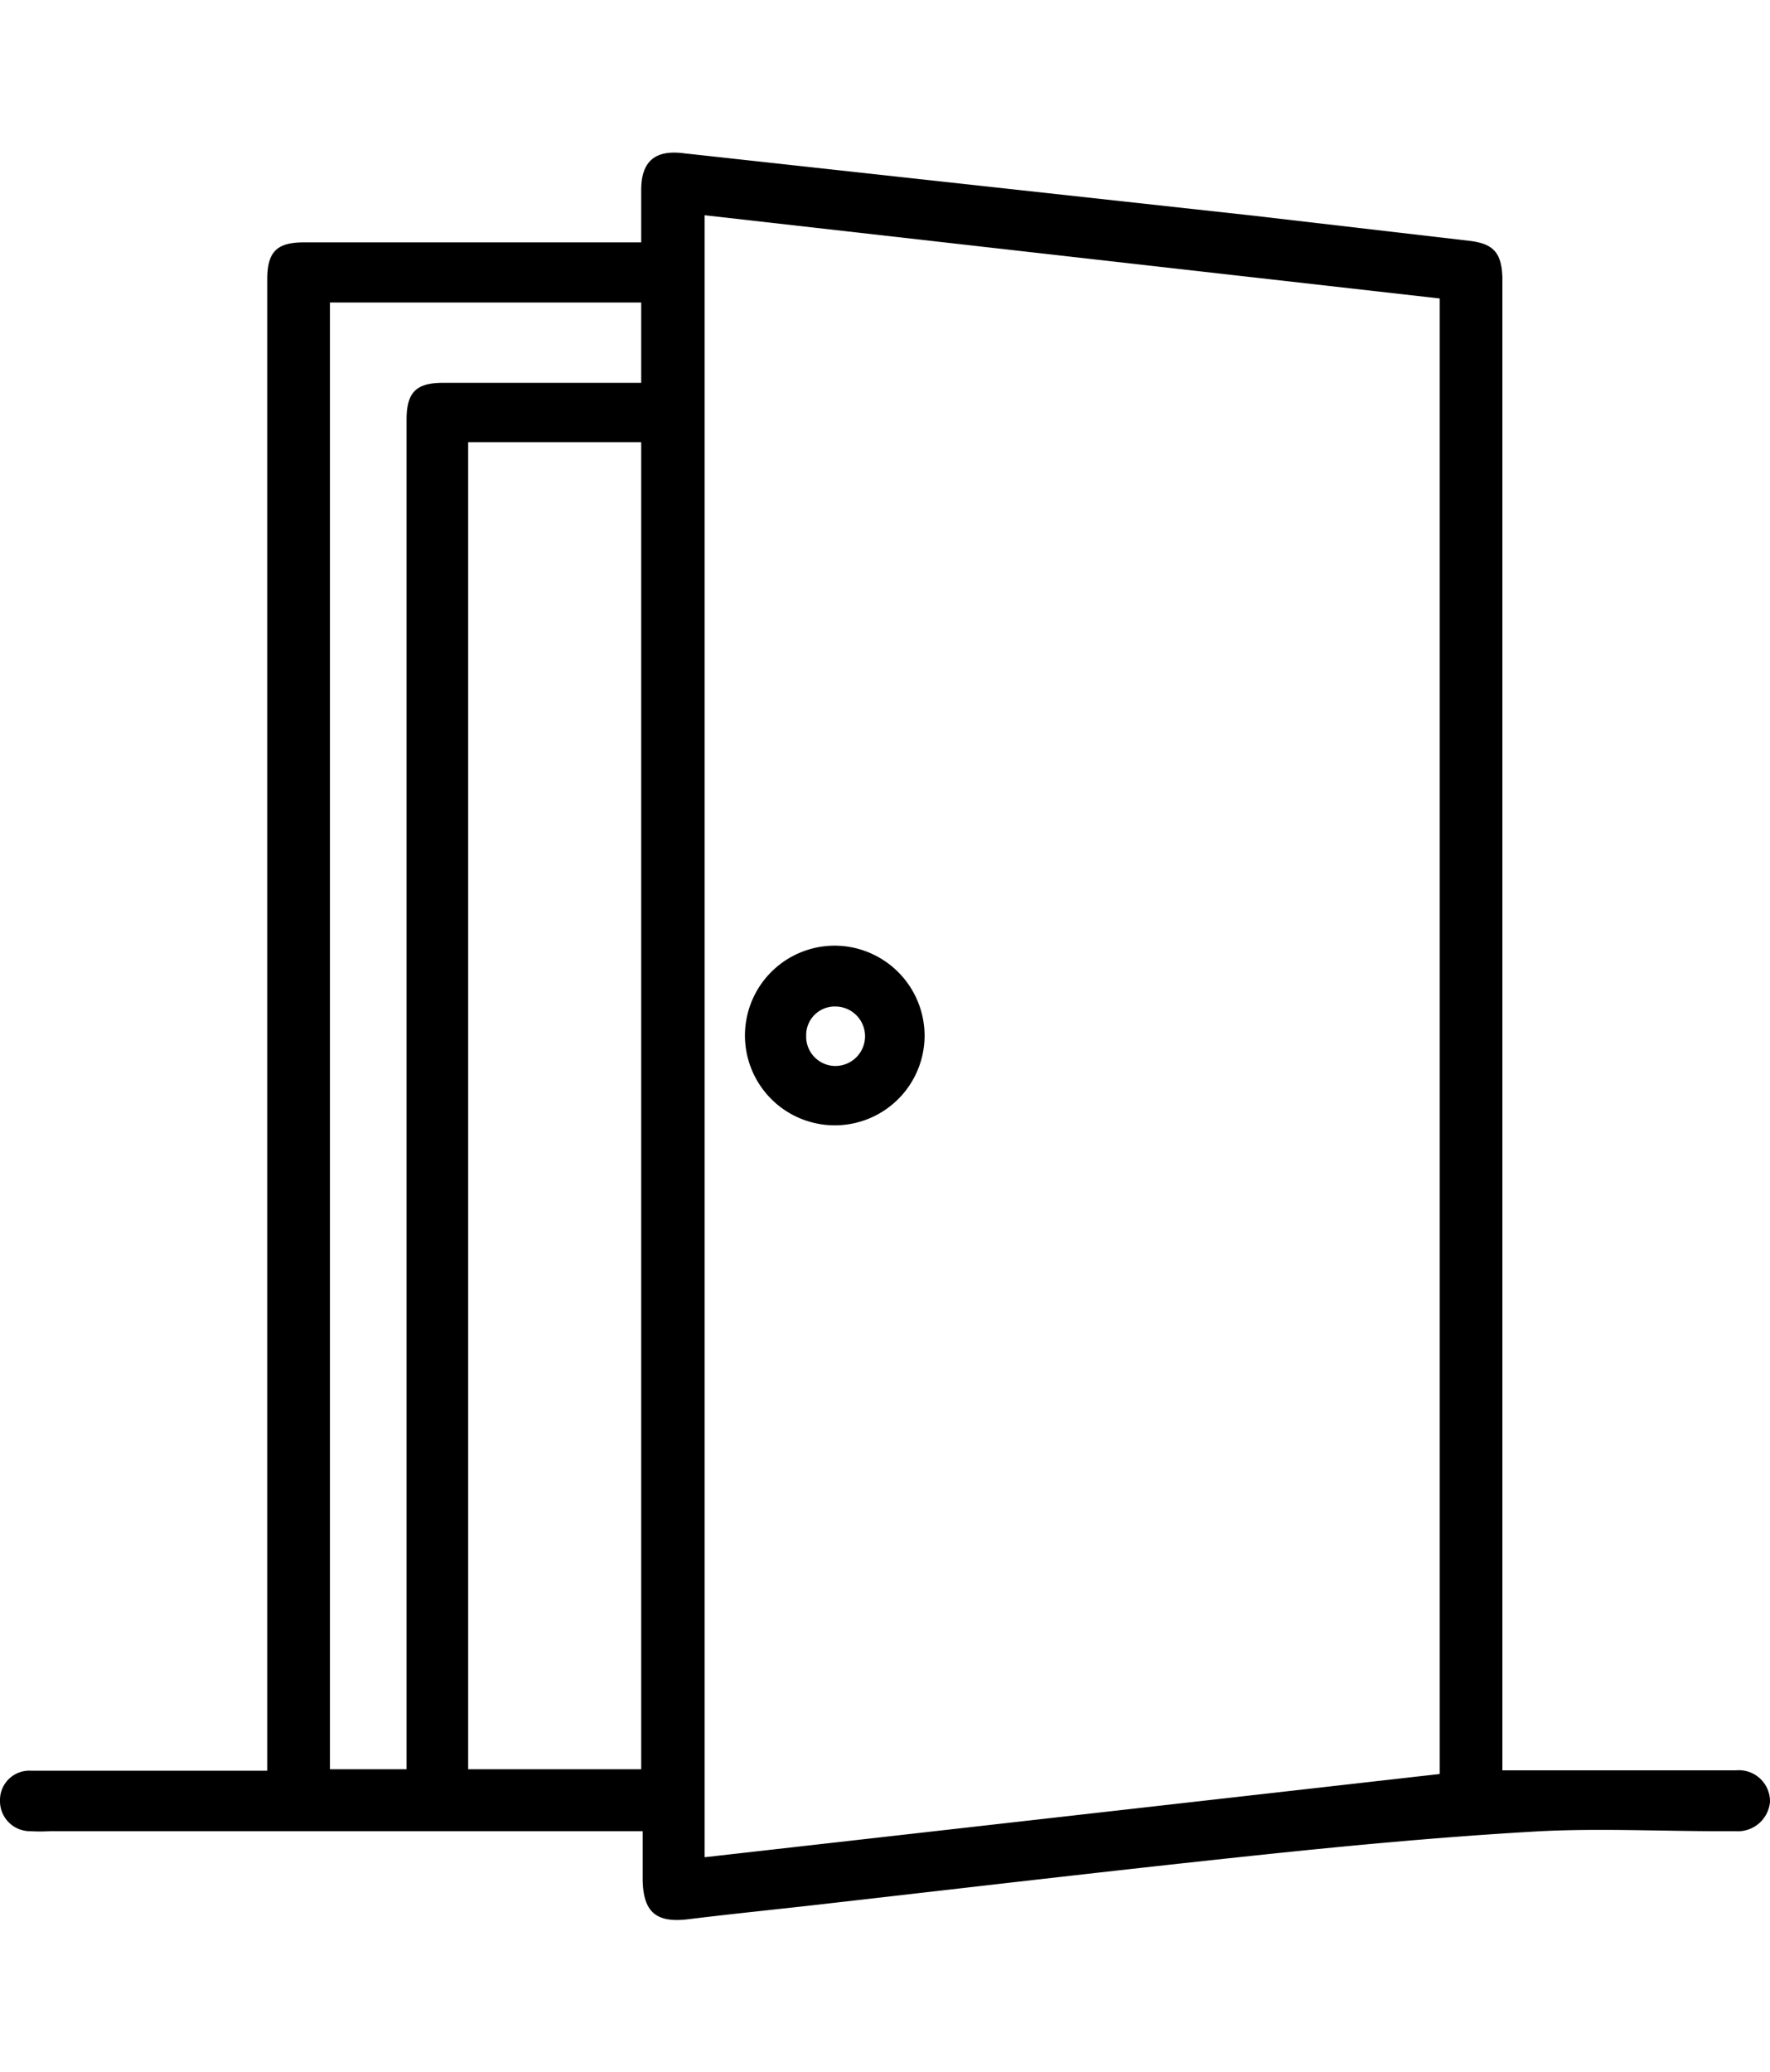 <?xml version="1.0" encoding="UTF-8"?> <svg xmlns="http://www.w3.org/2000/svg" id="Capa_1" data-name="Capa 1" viewBox="0 0 48.28 56.51"><path d="M17.53,49.94H1.36a4.64,4.64,0,0,1-.53,0A.82.82,0,0,1,0,49.1a.8.8,0,0,1,.84-.81c.77,0,1.54,0,2.31,0H7.29V7.61c0-.76.28-1,1-1h9.2c0-.5,0-1,0-1.43,0-.79.39-1.1,1.16-1L34.17,5.88l5.93.69c.64.08.86.33.88,1,0,.2,0,.4,0,.6V48.28h6.37a.85.85,0,0,1,.93.86.88.88,0,0,1-.93.8h-.42c-1.63,0-3.28-.08-4.91,0-2.5.14-5,.37-7.48.63-4,.42-8.07.9-12.11,1.36-1.22.14-2.43.26-3.65.41-.88.11-1.24-.19-1.25-1.09Zm1.69.71,20.05-2.27V8.14L19.22,5.87Zm-1.73-2.4V12.06H12.77V48.25Zm0-40H9v40h2.09v-30c0-2.27,0-4.54,0-6.81,0-.76.28-1,1-1h5.4Z"></path><path d="M25.22,28.26a2.45,2.45,0,1,1-2.41-2.47A2.46,2.46,0,0,1,25.22,28.26Zm-2.47.81a.81.81,0,0,0,.07-1.62.78.78,0,0,0-.83.8A.8.8,0,0,0,22.75,29.07Z"></path></svg> 